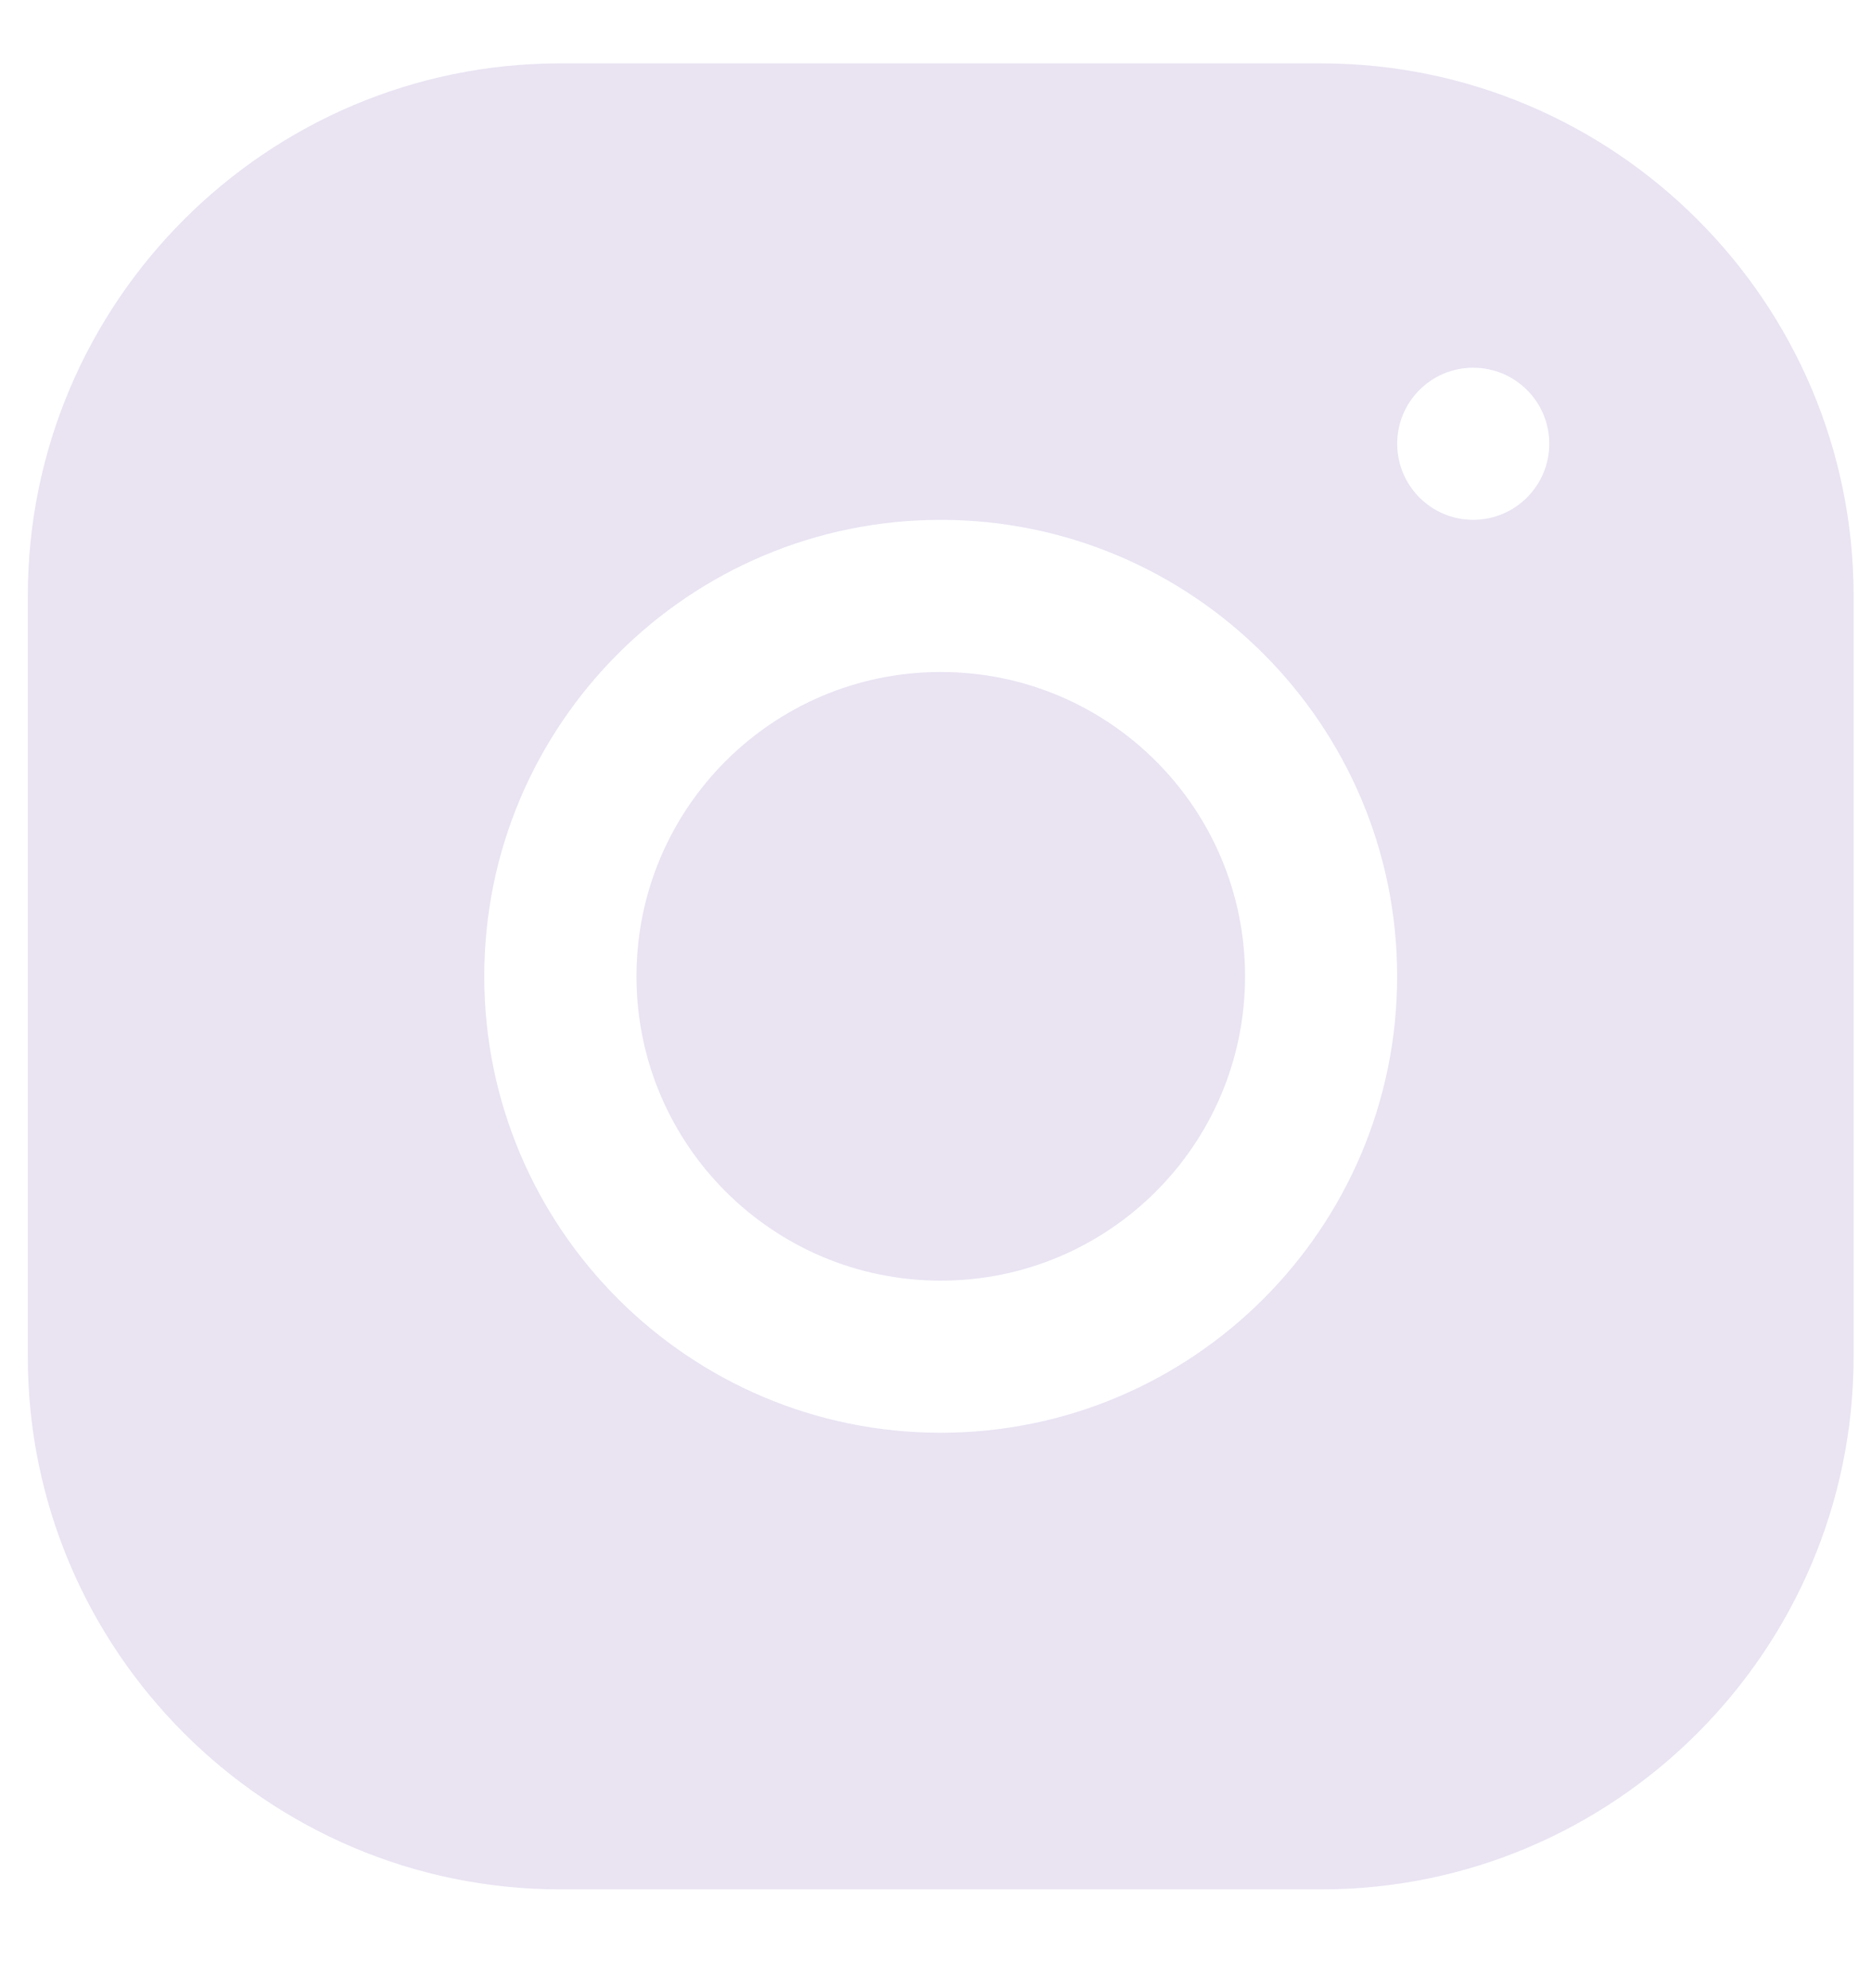 <svg width="16" height="17" viewBox="0 0 16 17" fill="none" xmlns="http://www.w3.org/2000/svg">
<path d="M8.045 10.95C9.482 10.95 10.647 9.785 10.647 8.348C10.647 6.911 9.482 5.746 8.045 5.746C6.608 5.746 5.443 6.911 5.443 8.348C5.443 9.785 6.608 10.95 8.045 10.95Z" fill="#E9E3F2"/>
<path d="M11.296 0.542H4.791C2.281 0.542 0.238 2.585 0.238 5.096V11.601C0.238 14.112 2.281 16.155 4.792 16.155H11.298C13.808 16.155 15.851 14.111 15.851 11.6V5.095C15.851 2.584 13.808 0.542 11.296 0.542ZM8.044 12.251C5.892 12.251 4.141 10.501 4.141 8.348C4.141 6.195 5.892 4.445 8.044 4.445C10.197 4.445 11.948 6.195 11.948 8.348C11.948 10.501 10.197 12.251 8.044 12.251ZM12.598 4.445C12.239 4.445 11.948 4.153 11.948 3.794C11.948 3.435 12.239 3.144 12.598 3.144C12.957 3.144 13.249 3.435 13.249 3.794C13.249 4.153 12.957 4.445 12.598 4.445Z" fill="#E9E3F2"/>
</svg>
